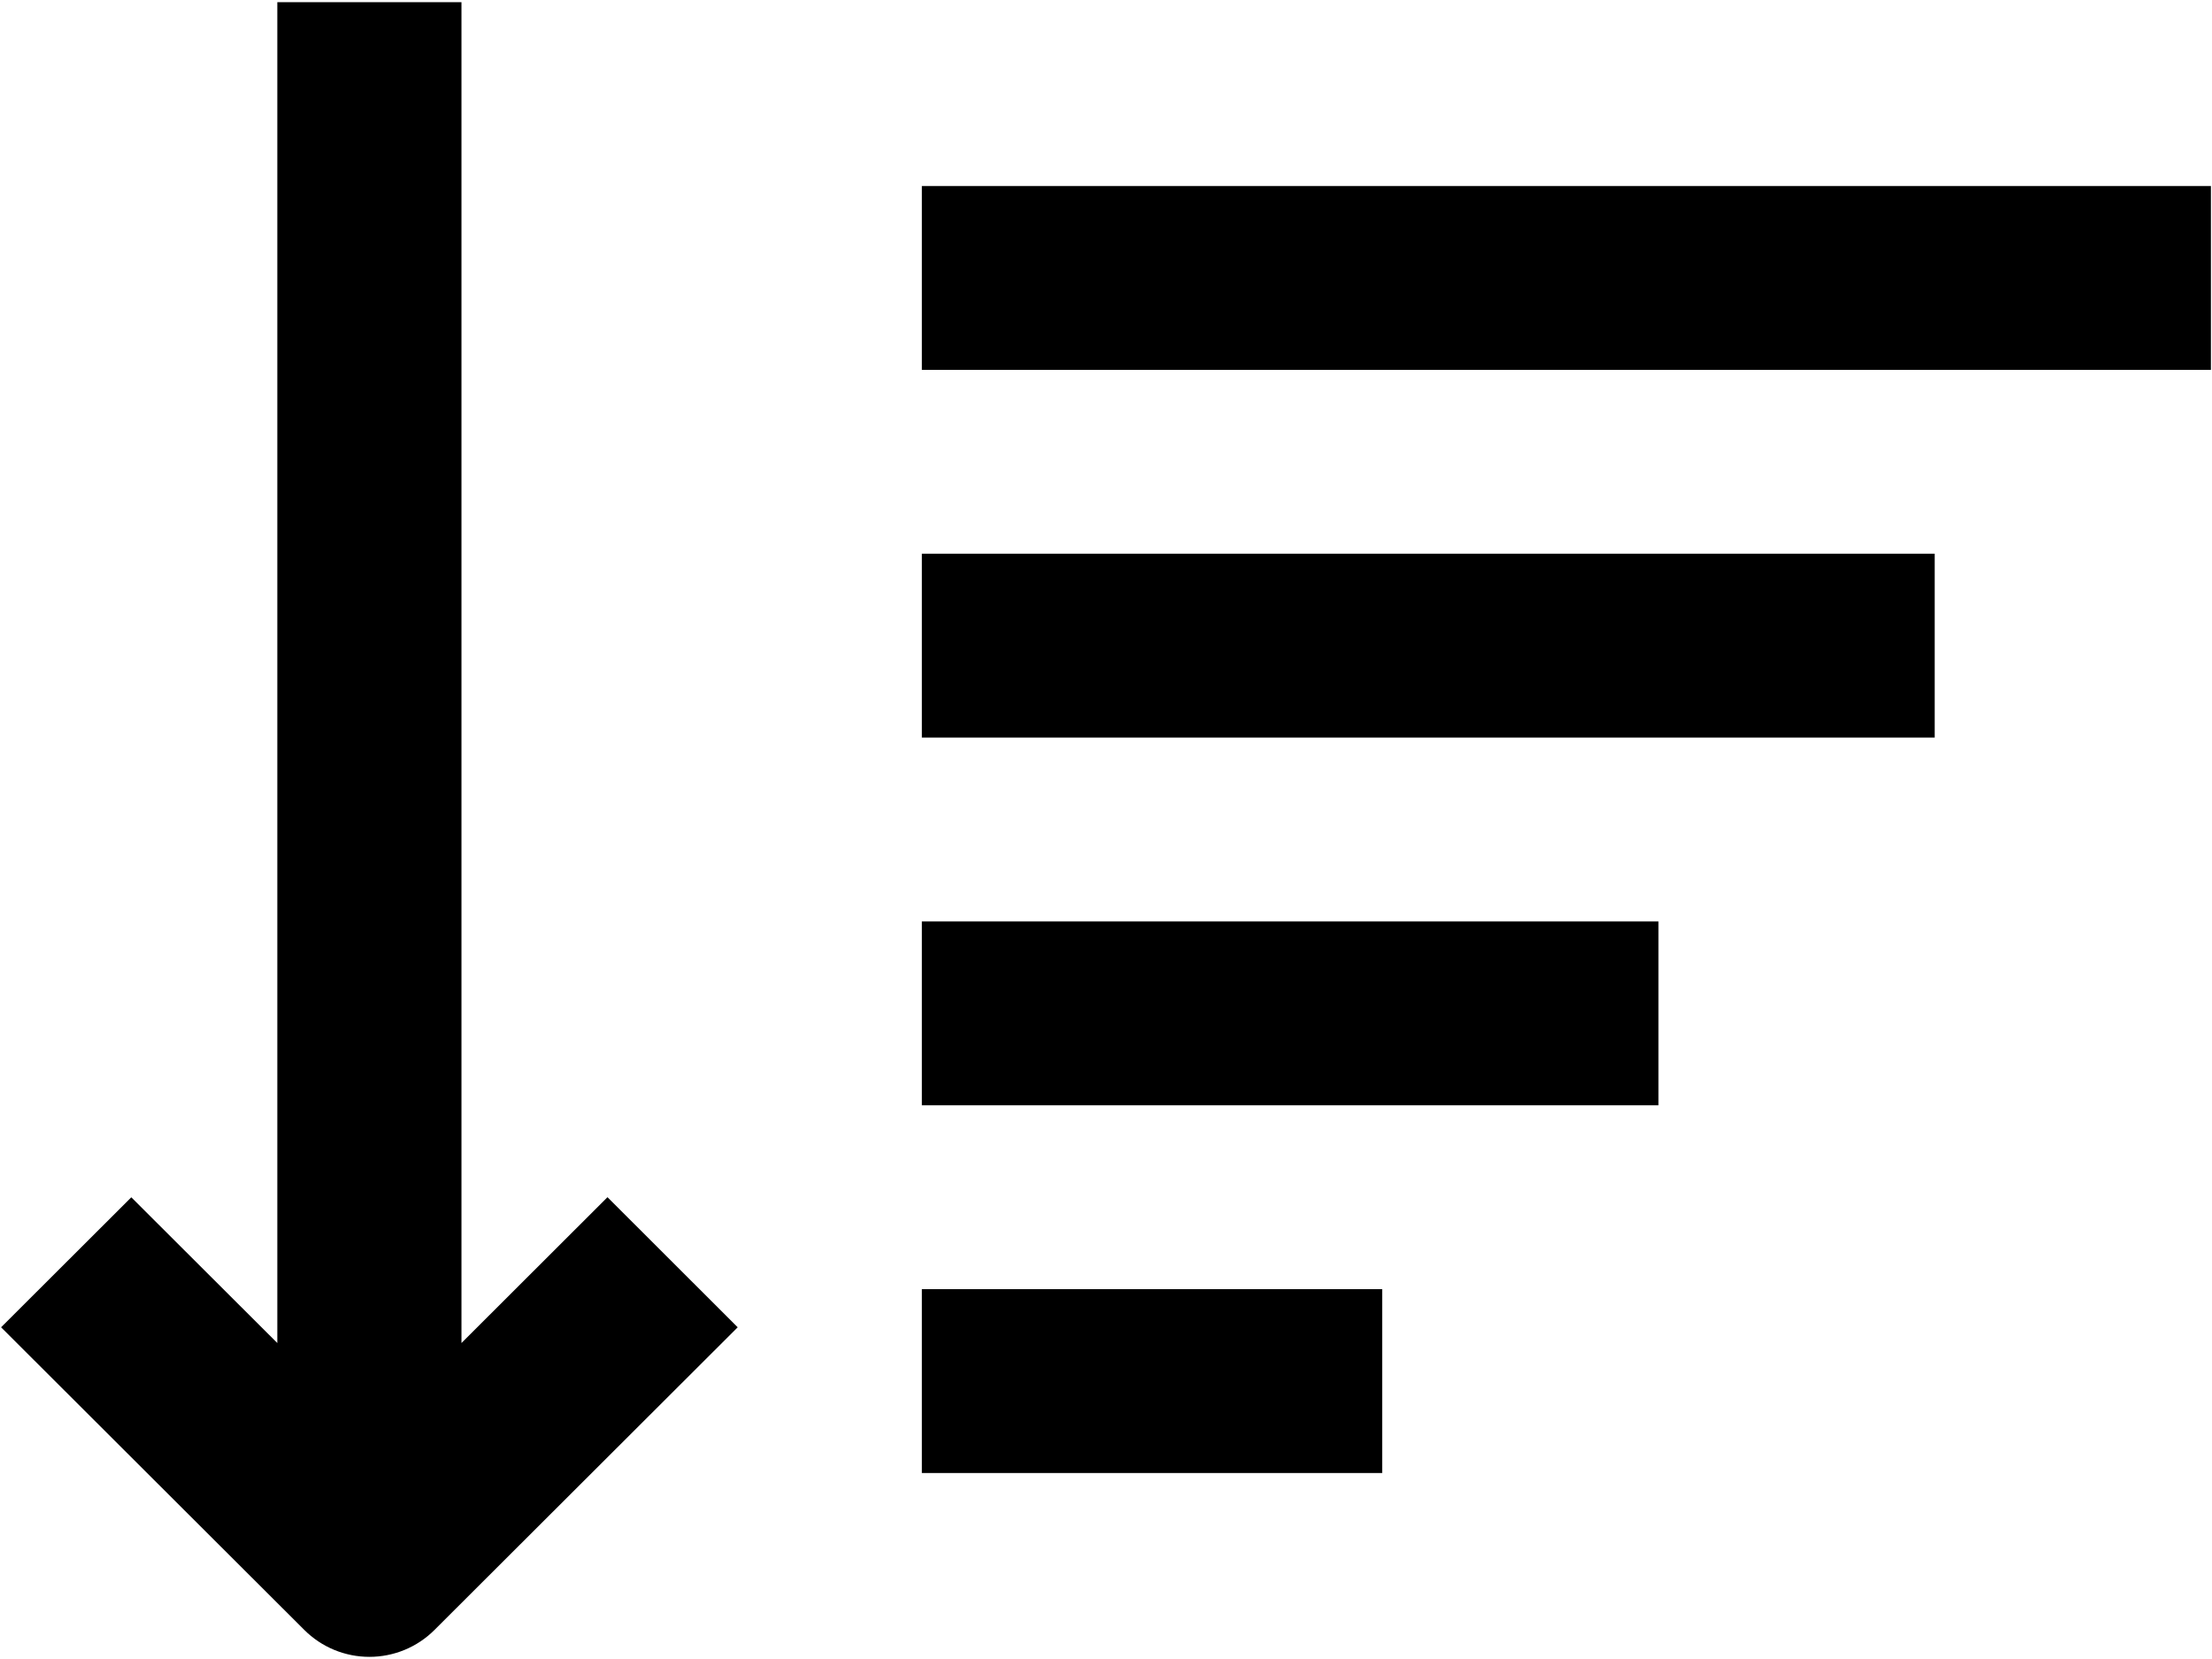 <svg width="100" height="75" viewBox="0 0 100 75" fill="none" xmlns="http://www.w3.org/2000/svg">
<g clip-path="url(#clip0_3004_105)">
<path d="M5.936 54.128L0.049 60.004L13.757 73.686C14.143 74.072 14.602 74.378 15.107 74.587C15.612 74.796 16.153 74.903 16.7 74.903C17.247 74.903 17.788 74.796 18.293 74.587C18.798 74.378 19.257 74.072 19.643 73.686L33.35 60.004L27.463 54.123L20.862 60.715V0.098H12.537V60.715L5.936 54.128ZM41.674 8.41H99.951V16.722H41.674V8.41ZM41.674 25.033H87.463V33.345H41.674V25.033ZM41.674 41.656H74.976V49.968H41.674V41.656ZM41.674 58.28H62.488V66.591H41.674V58.28Z" fill="black"/>
</g>
<defs>
<clipPath id="clip0_3004_105">
<rect width="100" height="75" fill="white"/>
</clipPath>
</defs>
</svg>
